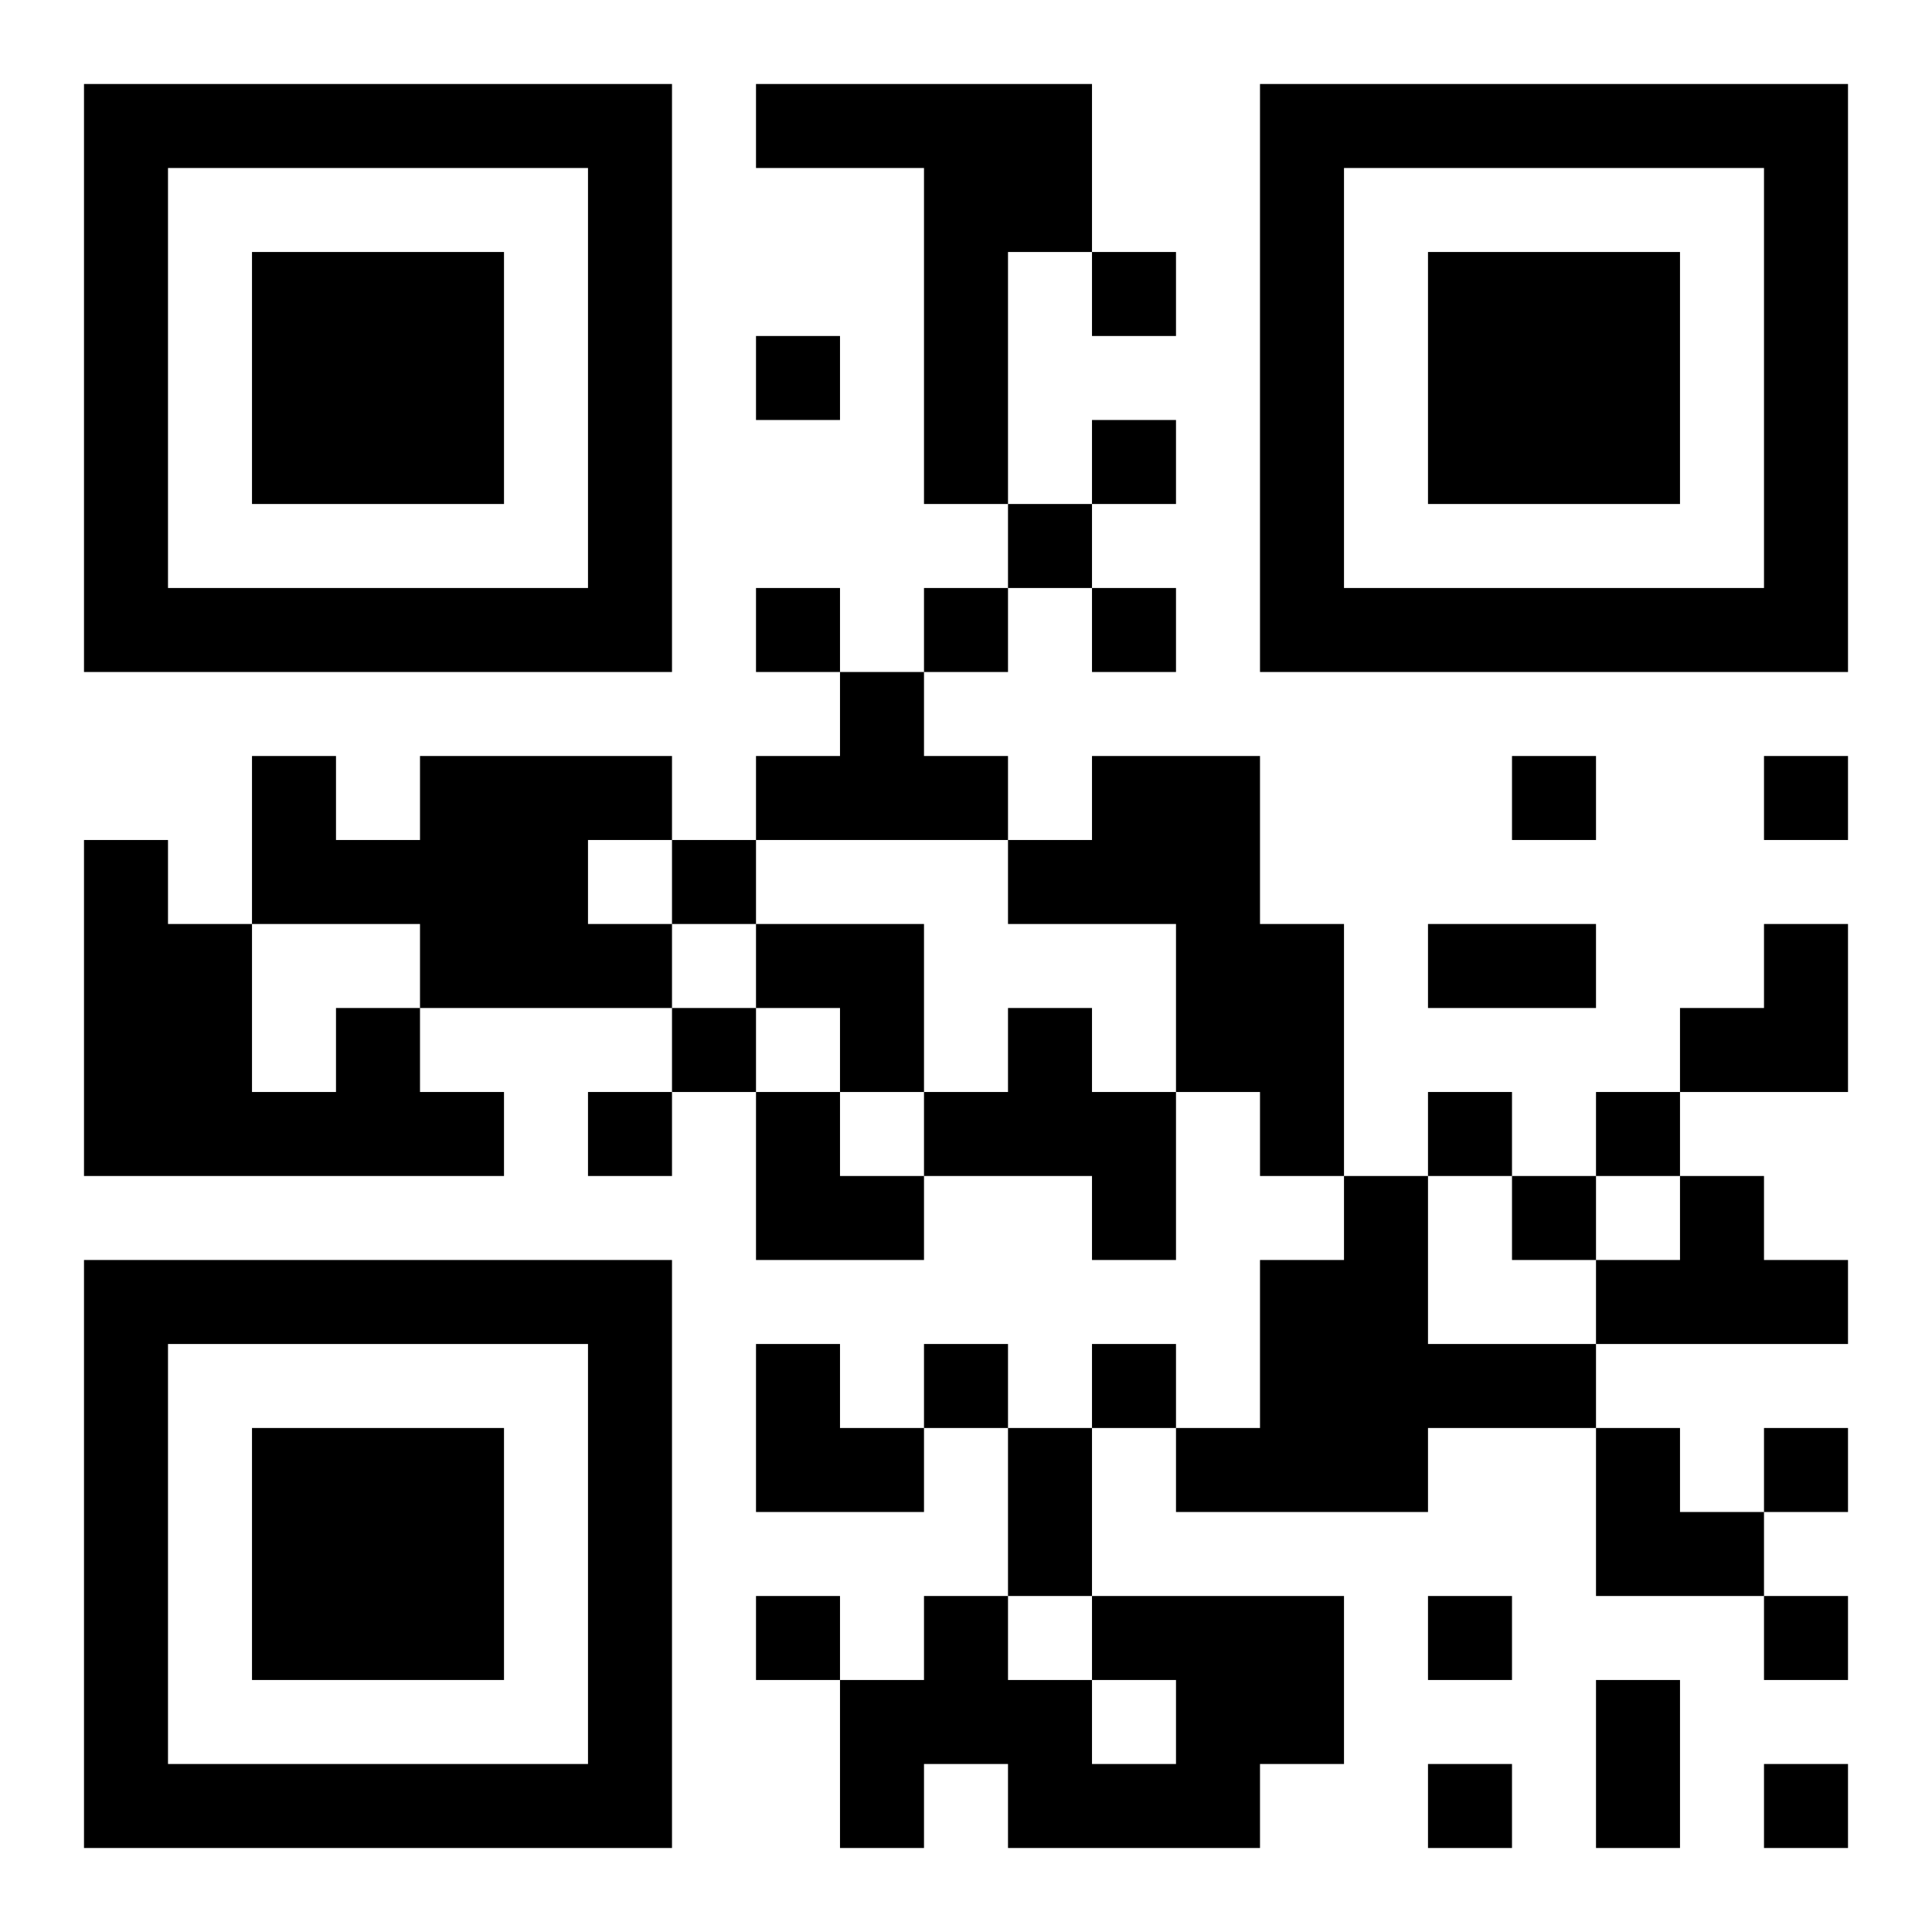 <?xml version="1.0" encoding="UTF-8"?>
<!DOCTYPE svg PUBLIC "-//W3C//DTD SVG 1.1//EN" "http://www.w3.org/Graphics/SVG/1.1/DTD/svg11.dtd">
<svg xmlns="http://www.w3.org/2000/svg" version="1.1" viewBox="0 0 23 23" stroke="none">
	<rect width="100%" height="100%" fill="#ffffff"/>
	<path d="M1,1h7v1h-7z M9,1h4v1h-4z M15,1h7v1h-7z M1,2h1v6h-1z M7,2h1v6h-1z M11,2h1v4h-1z M12,2h1v1h-1z M15,2h1v6h-1z M21,2h1v6h-1z M3,3h3v3h-3z M13,3h1v1h-1z M17,3h3v3h-3z M9,4h1v1h-1z M13,5h1v1h-1z M12,6h1v1h-1z M2,7h5v1h-5z M9,7h1v1h-1z M11,7h1v1h-1z M13,7h1v1h-1z M16,7h5v1h-5z M10,8h1v2h-1z M3,9h1v2h-1z M5,9h2v3h-2z M7,9h1v1h-1z M9,9h1v1h-1z M11,9h1v1h-1z M13,9h2v2h-2z M18,9h1v1h-1z M21,9h1v1h-1z M1,10h1v4h-1z M4,10h1v1h-1z M8,10h1v1h-1z M12,10h1v1h-1z M2,11h1v3h-1z M7,11h1v1h-1z M9,11h2v1h-2z M14,11h2v2h-2z M17,11h2v1h-2z M21,11h1v2h-1z M4,12h1v2h-1z M8,12h1v1h-1z M10,12h1v1h-1z M12,12h1v2h-1z M20,12h1v1h-1z M3,13h1v1h-1z M5,13h1v1h-1z M7,13h1v1h-1z M9,13h1v2h-1z M11,13h1v1h-1z M13,13h1v2h-1z M15,13h1v1h-1z M17,13h1v1h-1z M19,13h1v1h-1z M10,14h1v1h-1z M16,14h1v4h-1z M18,14h1v1h-1z M20,14h1v2h-1z M1,15h7v1h-7z M15,15h1v3h-1z M19,15h1v1h-1z M21,15h1v1h-1z M1,16h1v6h-1z M7,16h1v6h-1z M9,16h1v2h-1z M11,16h1v1h-1z M13,16h1v1h-1z M17,16h2v1h-2z M3,17h3v3h-3z M10,17h1v1h-1z M12,17h1v2h-1z M14,17h1v1h-1z M19,17h1v2h-1z M21,17h1v1h-1z M20,18h1v1h-1z M9,19h1v1h-1z M11,19h1v2h-1z M13,19h3v1h-3z M17,19h1v1h-1z M21,19h1v1h-1z M10,20h1v2h-1z M12,20h1v2h-1z M14,20h2v1h-2z M19,20h1v2h-1z M2,21h5v1h-5z M13,21h2v1h-2z M17,21h1v1h-1z M21,21h1v1h-1z" fill="#000000"/>
</svg>
